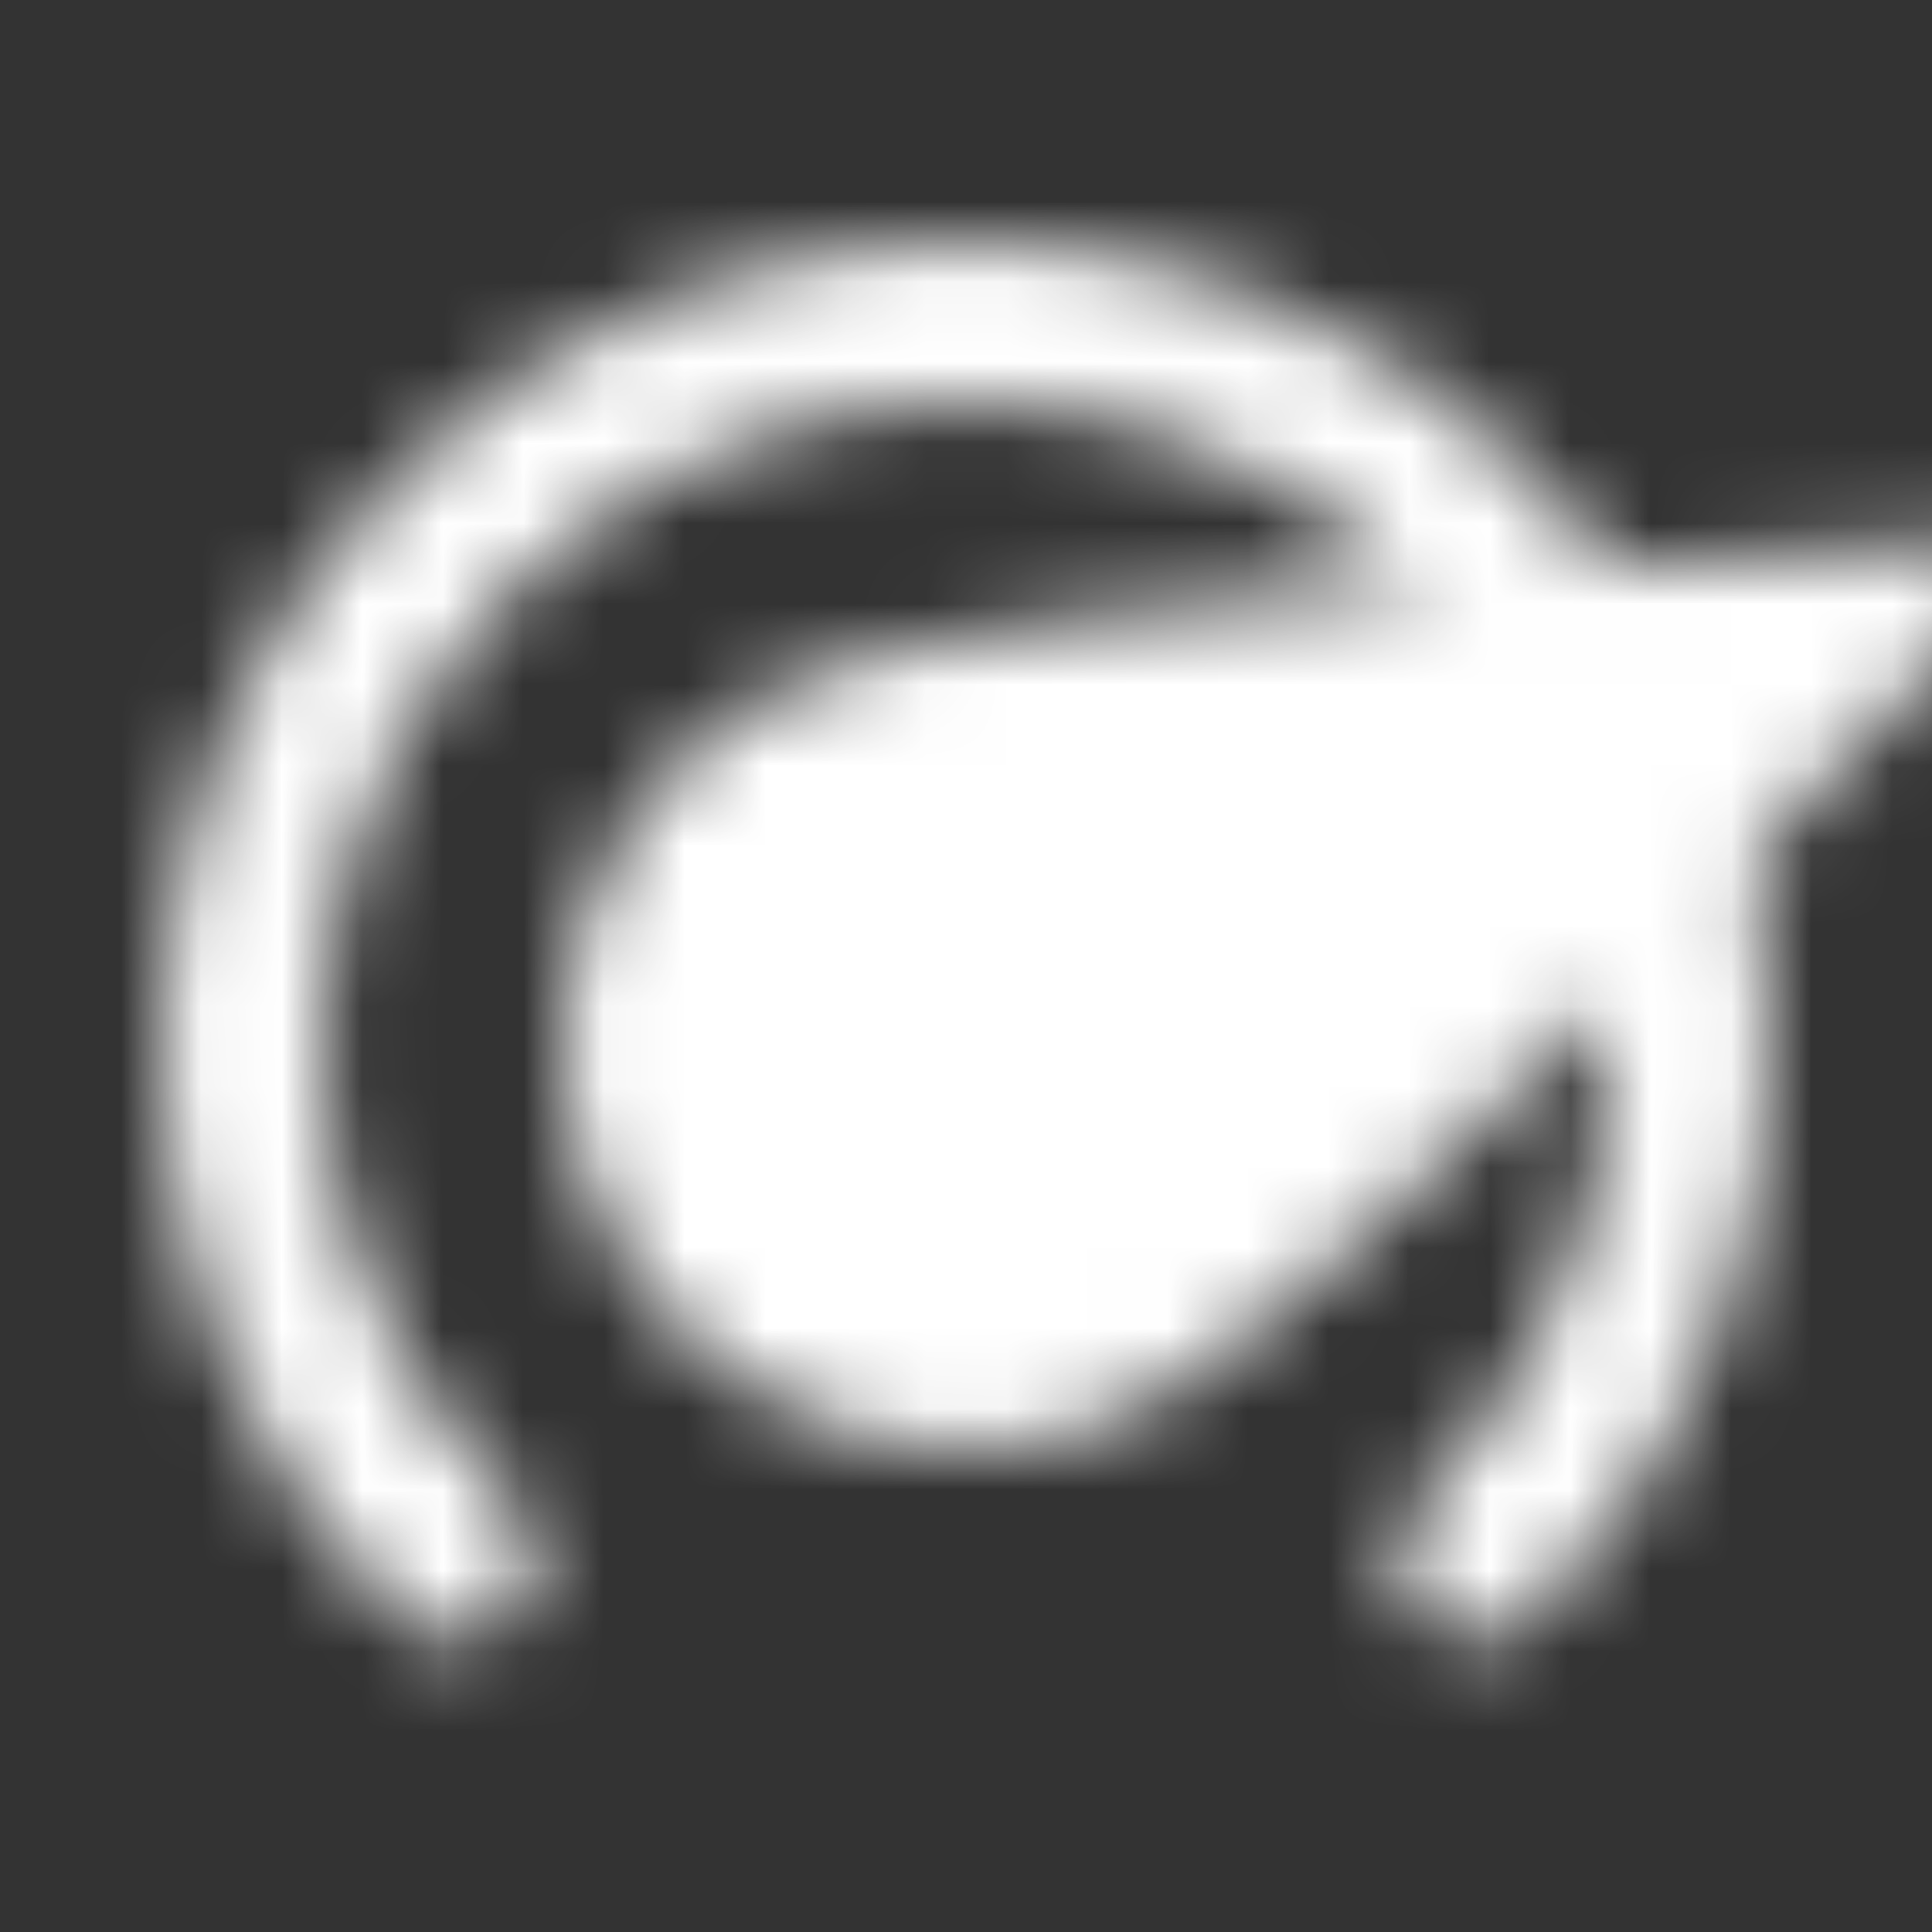<svg width="24" height="24" viewBox="0 0 24 24" fill="none" xmlns="http://www.w3.org/2000/svg">
<rect x="0" y="0" width="24" height="24" fill="#333333" stroke="none"/>
<g clip-path="url(#clip0_1786_3725)">
<mask id="mask0_1786_3725" style="mask-type:luminance" maskUnits="userSpaceOnUse" x="2" y="3" width="24" height="18">
<path d="M5.64 19.36C2.12 15.85 2.12 10.15 5.64 6.64C9.15 3.12 14.85 3.12 18.36 6.64C21.88 10.15 21.88 15.85 18.36 19.36" stroke="white" stroke-width="2" stroke-linecap="round" stroke-linejoin="round"/>
<path d="M14.113 17.532C11.61 18.699 8.635 17.616 7.468 15.113C6.301 12.61 7.384 9.635 9.887 8.468C12.389 7.301 25.595 6.661 25.595 6.661C25.595 6.661 16.616 16.364 14.113 17.532Z" fill="black"/>
<path d="M13.268 15.719C11.766 16.419 9.981 15.77 9.281 14.268C8.581 12.766 9.231 10.981 10.732 10.281C12.234 9.581 21.97 8.351 21.97 8.351C21.97 8.351 14.77 15.019 13.268 15.719Z" fill="white"/>
</mask>
<g mask="url(#mask0_1786_3725)">
<path d="M24 0H0V24H24V0Z" fill="white"/>
</g>
</g>
<defs>
<clipPath id="clip0_1786_3725">
<rect width="24" height="24" fill="white"/>
</clipPath>
</defs>
</svg>
